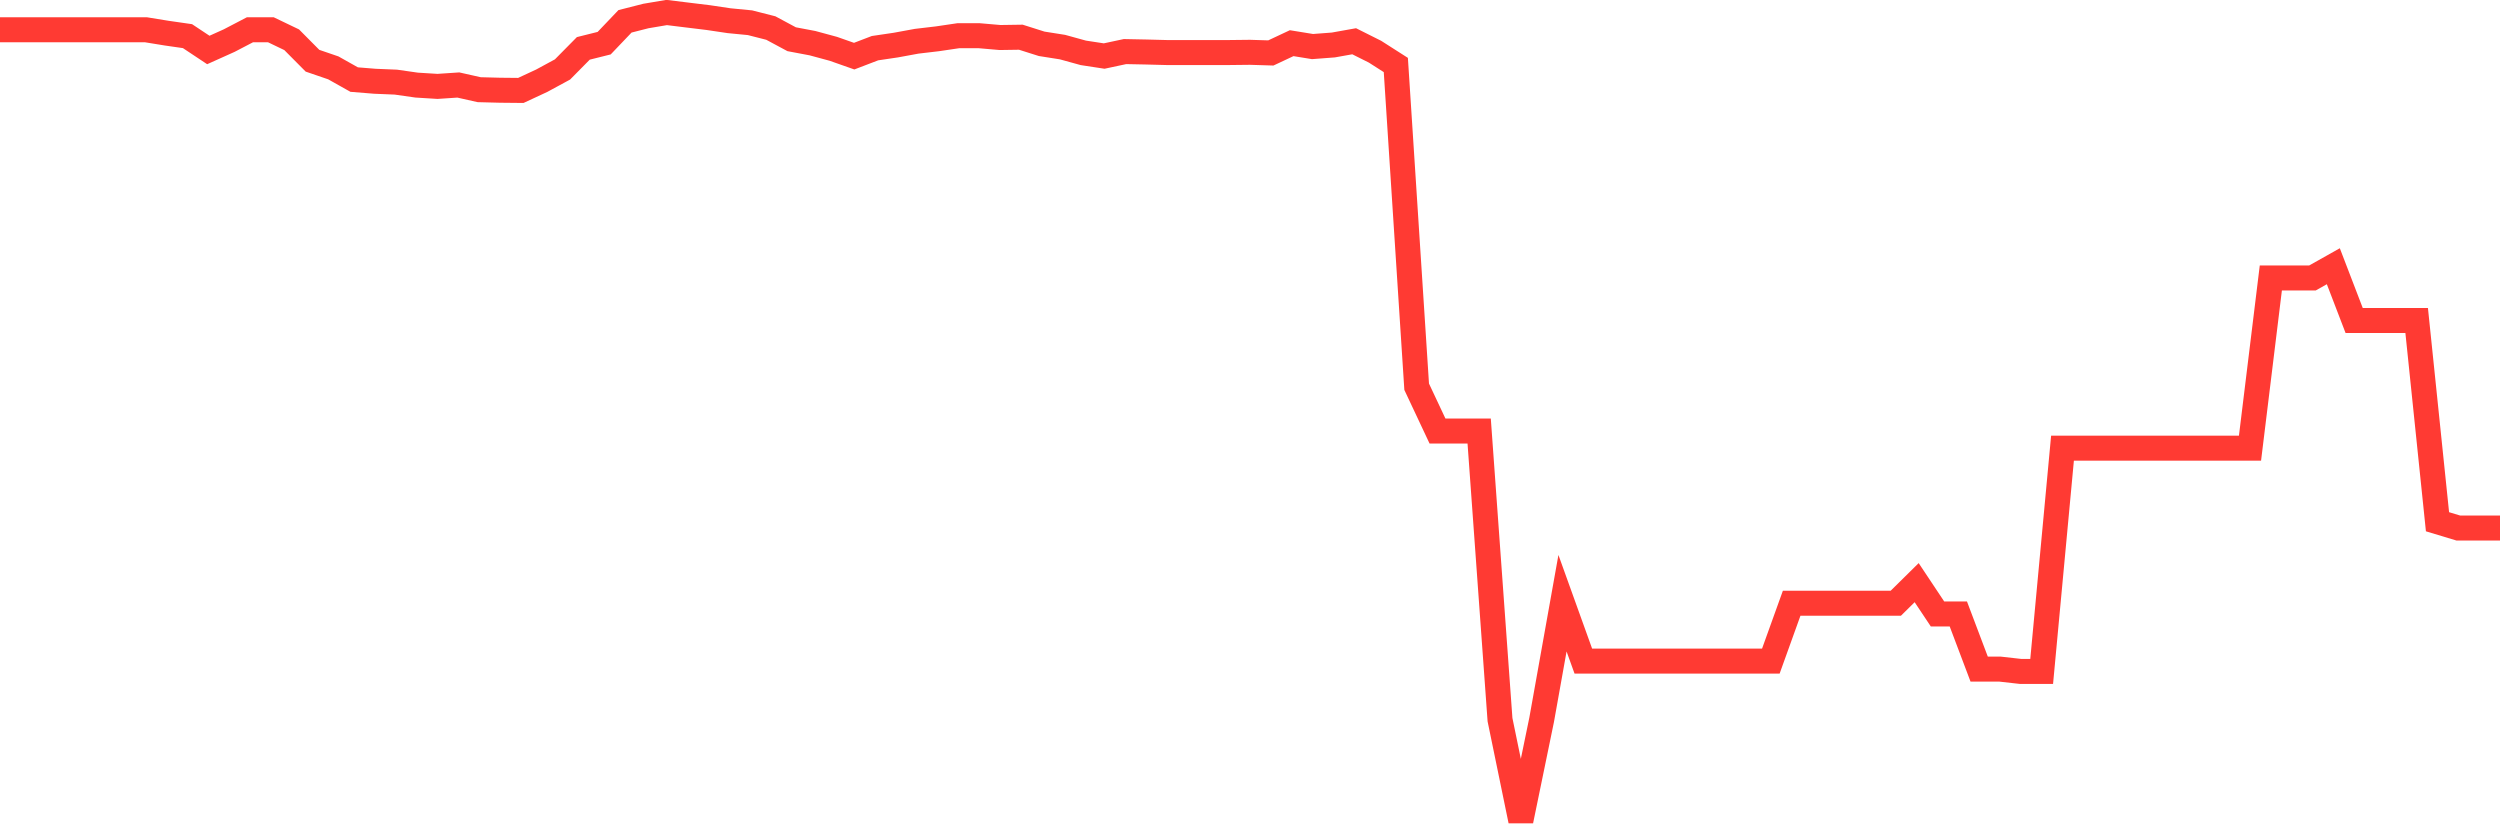 <svg
  xmlns="http://www.w3.org/2000/svg"
  xmlns:xlink="http://www.w3.org/1999/xlink"
  width="120"
  height="40"
  viewBox="0 0 120 40"
  preserveAspectRatio="none"
>
  <polyline
    points="0,1.428 1,1.428 2,1.428 3,1.428 4,1.428 5,1.428 6,1.428 7,1.428 8,1.591 9,1.735 10,2.399 11,1.949 12,1.428 13,1.428 14,1.908 15,2.915 16,3.258 17,3.82 18,3.901 19,3.942 20,4.085 21,4.147 22,4.08 23,4.305 24,4.331 25,4.341 26,3.876 27,3.334 28,2.322 29,2.072 30,1.024 31,0.769 32,0.6 33,0.723 34,0.845 35,0.994 36,1.091 37,1.346 38,1.883 39,2.072 40,2.343 41,2.695 42,2.312 43,2.164 44,1.98 45,1.862 46,1.714 47,1.714 48,1.801 49,1.786 50,2.103 51,2.261 52,2.537 53,2.69 54,2.476 55,2.496 56,2.522 57,2.522 58,2.522 59,2.522 60,2.511 61,2.542 62,2.072 63,2.235 64,2.159 65,1.98 66,2.481 67,3.12 68,18.564 69,20.69 70,20.69 71,20.69 72,34.545 73,39.4 74,34.545 75,28.954 76,31.734 77,31.734 78,31.734 79,31.734 80,31.734 81,31.734 82,31.734 83,31.734 84,31.734 85,31.734 86,28.954 87,28.954 88,28.954 89,28.954 90,28.954 91,28.954 92,27.967 93,29.47 94,29.47 95,32.117 96,32.117 97,32.23 98,32.23 99,21.513 100,21.513 101,21.513 102,21.513 103,21.513 104,21.513 105,21.513 106,21.513 107,21.513 108,21.513 109,13.341 110,13.341 111,13.341 112,12.779 113,15.385 114,15.385 115,15.385 116,15.385 117,25.044 118,25.346 119,25.346 120,25.346"
    fill="none"
    stroke="#ff3a33"
    stroke-width="1.2"
  >
  </polyline>
</svg>